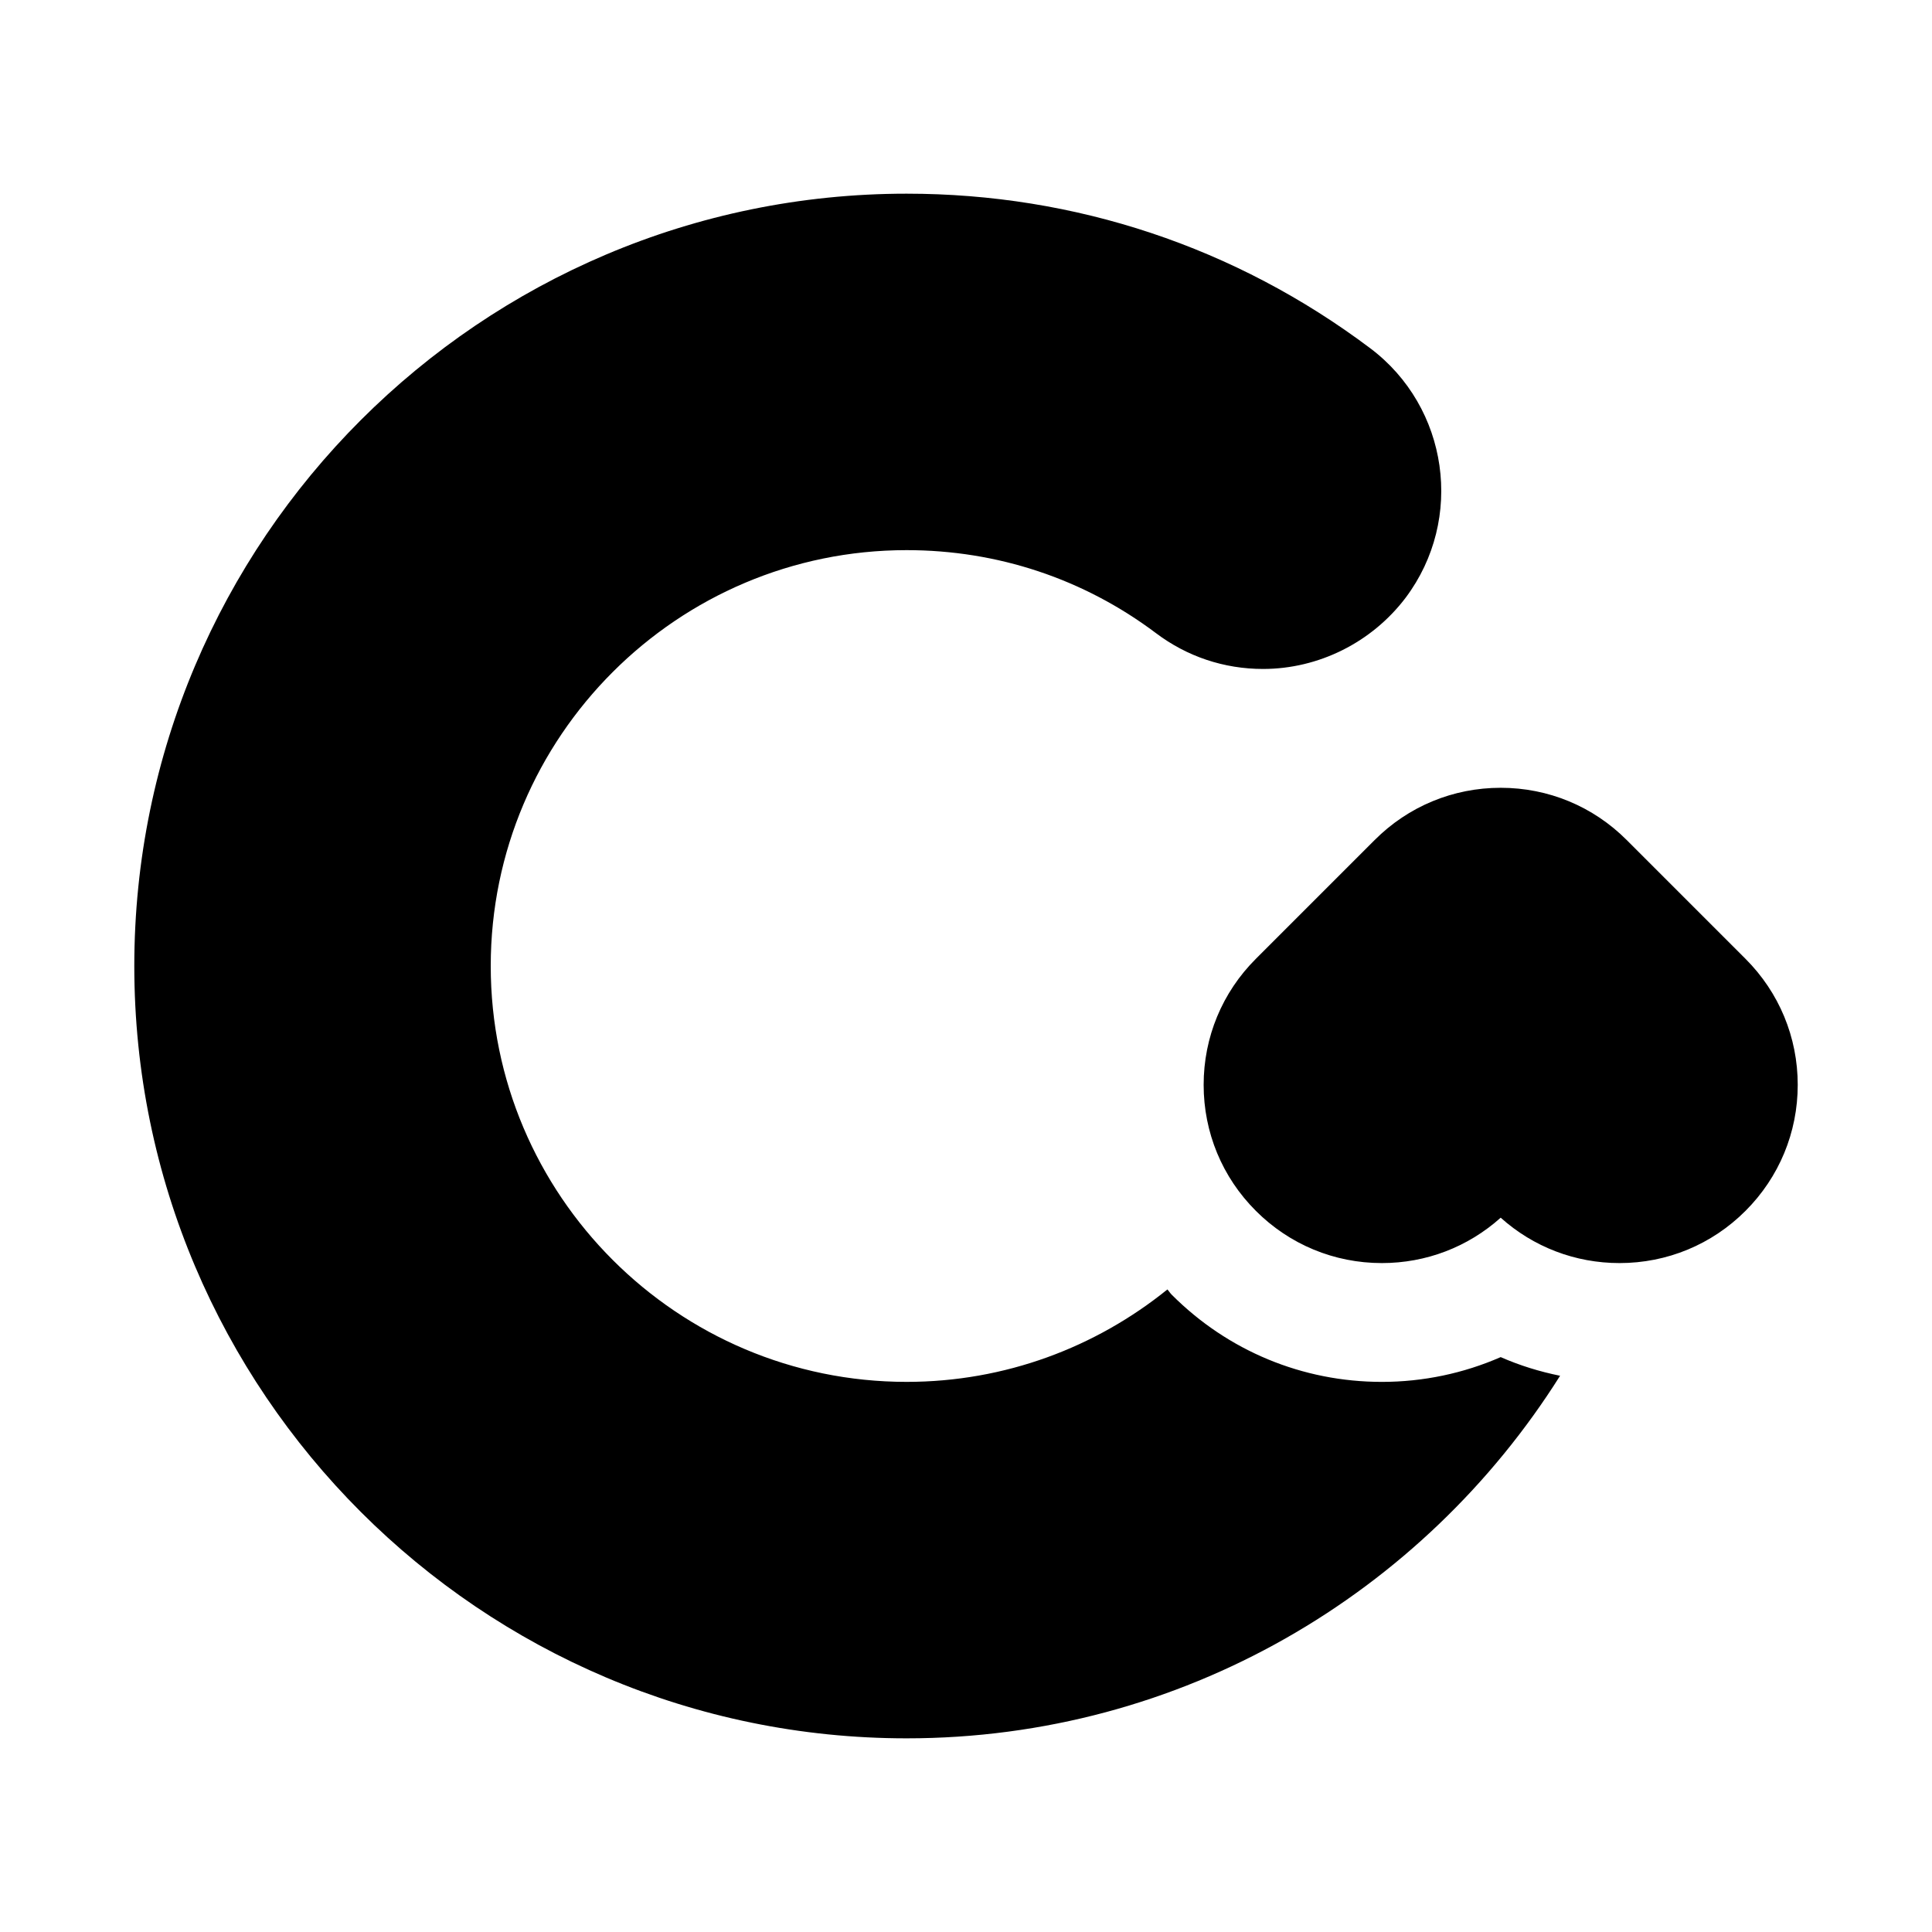<?xml version="1.0" encoding="UTF-8"?>
<!-- Uploaded to: ICON Repo, www.iconrepo.com, Generator: ICON Repo Mixer Tools -->
<svg fill="#000000" width="800px" height="800px" version="1.1" viewBox="144 144 512 512" xmlns="http://www.w3.org/2000/svg">
 <path d="m557.44 508.59c-36.258 57.605-100.24 96.086-173.18 96.086-112.85 0-204.67-91.805-204.67-204.67 0-112.87 91.82-204.68 204.67-204.68 44.715 0 87.191 14.152 122.85 40.949 20.797 15.633 25.031 45.281 9.414 66.109-8.973 11.859-23.082 18.895-37.801 18.895-10.328 0-20.137-3.273-28.402-9.508-19.129-14.375-41.988-21.98-66.062-21.98-60.758 0-110.21 49.438-110.21 110.21 0 60.773 49.453 110.21 110.21 110.21 26.152 0 50.176-9.195 69.117-24.496 0.426 0.457 0.723 0.992 1.164 1.418 14.863 14.879 34.637 23.082 55.672 23.082 10.941 0 21.648-2.266 31.488-6.566 5.039 2.223 10.328 3.844 15.742 4.945zm49.137-110.49-31.488-31.488c-8.91-8.926-20.781-13.84-33.391-13.84-12.609 0-24.48 4.914-33.395 13.84l-31.488 31.488c-8.926 8.91-13.836 20.781-13.836 33.395 0 12.609 4.914 24.48 13.84 33.395 8.91 8.922 20.781 13.836 33.391 13.836 11.73 0 22.812-4.25 31.488-12.027 8.676 7.777 19.758 12.027 31.488 12.027 12.609 0 24.48-4.914 33.395-13.84 8.91-8.91 13.836-20.781 13.836-33.391 0-12.613-4.926-24.484-13.84-33.395z"/>
</svg>